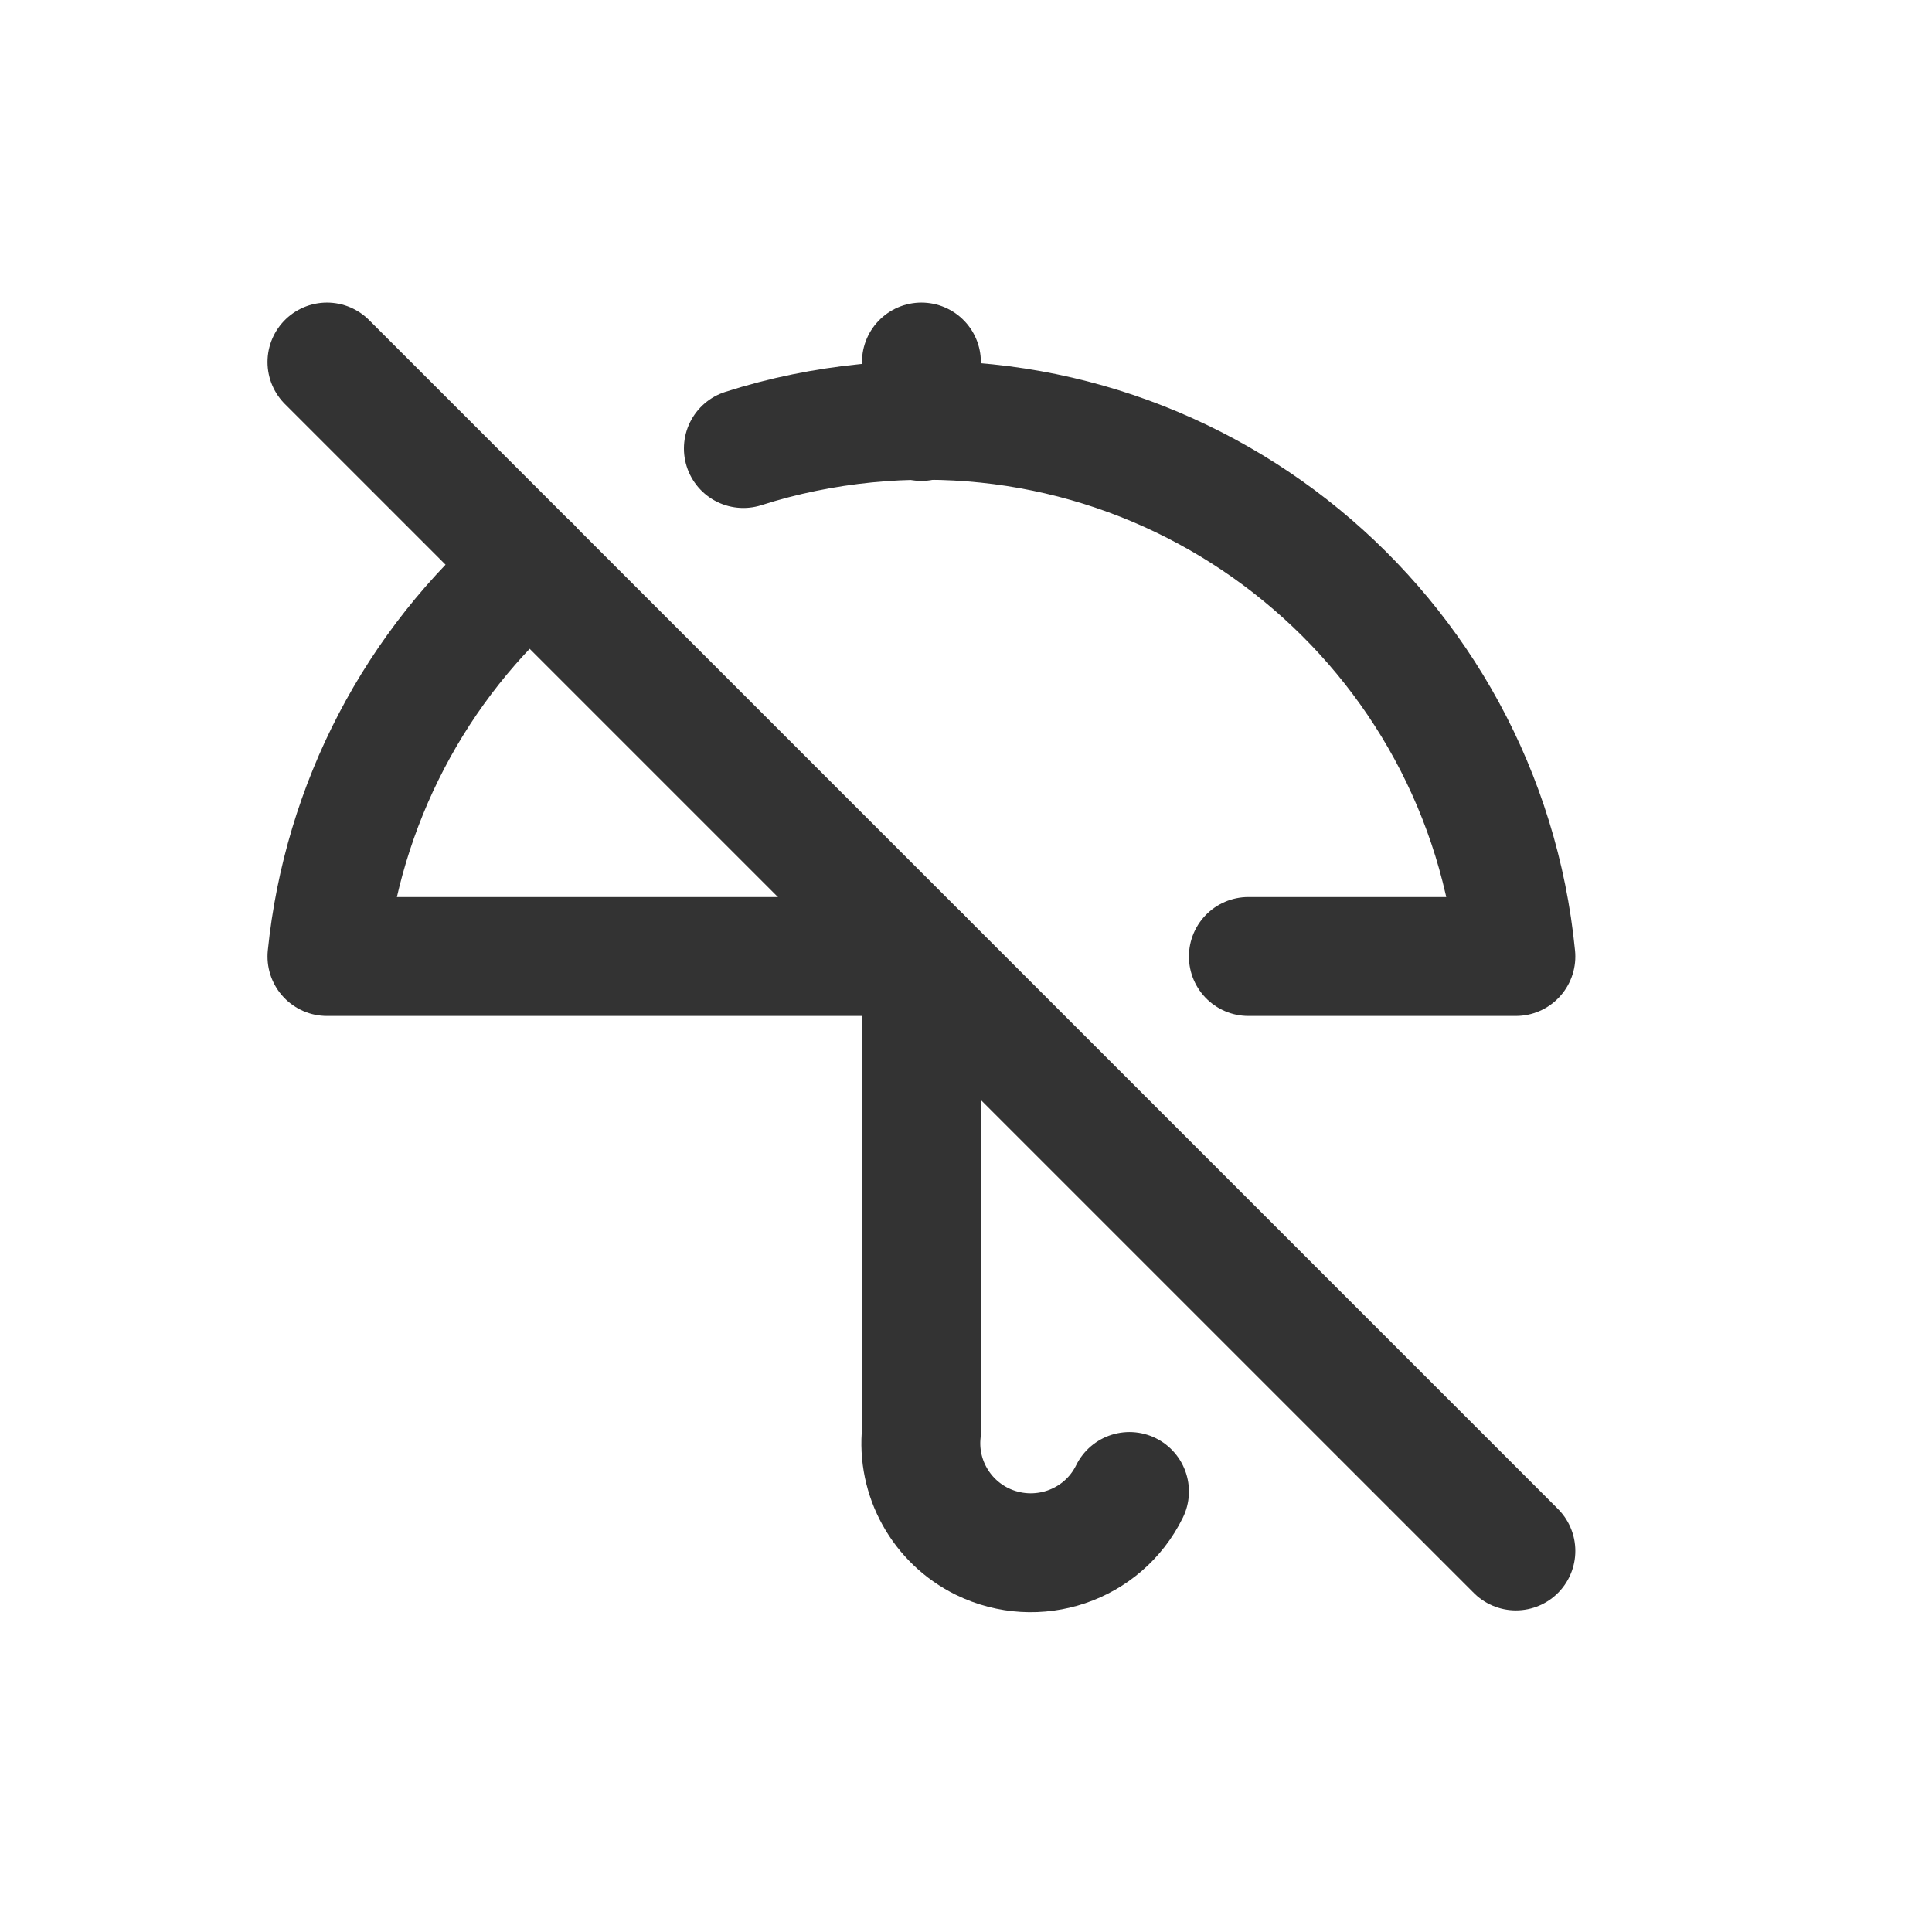 <?xml version="1.0" encoding="UTF-8"?>
<svg id="_レイヤー_2" data-name="レイヤー_2" xmlns="http://www.w3.org/2000/svg" xmlns:xlink="http://www.w3.org/1999/xlink" viewBox="0 0 65 65">
  <defs>
    <style>
      .cls-1 {
        stroke: #333;
        stroke-linecap: round;
        stroke-linejoin: round;
        stroke-width: 4px;
      }

      .cls-1, .cls-2 {
        fill: none;
      }

      .cls-3 {
        clip-path: url(#clippath);
      }
    </style>
    <clipPath id="clippath">
      <circle class="cls-2" cx="32.5" cy="32.5" r="32.5"/>
    </clipPath>
  </defs>
  <g id="_レイヤー_2-2" data-name="レイヤー_2">
    <g class="cls-3">
      <g>
        <path class="cls-1" d="M31,12.18v2"/>
        <g>
          <path class="cls-1" d="M38,50.18c-.9,1.83-3.12,2.58-4.96,1.68-1.38-.68-2.2-2.15-2.04-3.68v-16H11c.52-5.1,2.97-9.81,6.86-13.15"/>
          <path class="cls-1" d="M42,32.18h9c-1.08-10.99-10.87-19.03-21.86-17.94-1.4.14-2.79.42-4.13.85"/>
          <path class="cls-1" d="M11,12.18l40,40"/>
        </g>
      </g>
    </g>
  </g>
</svg>